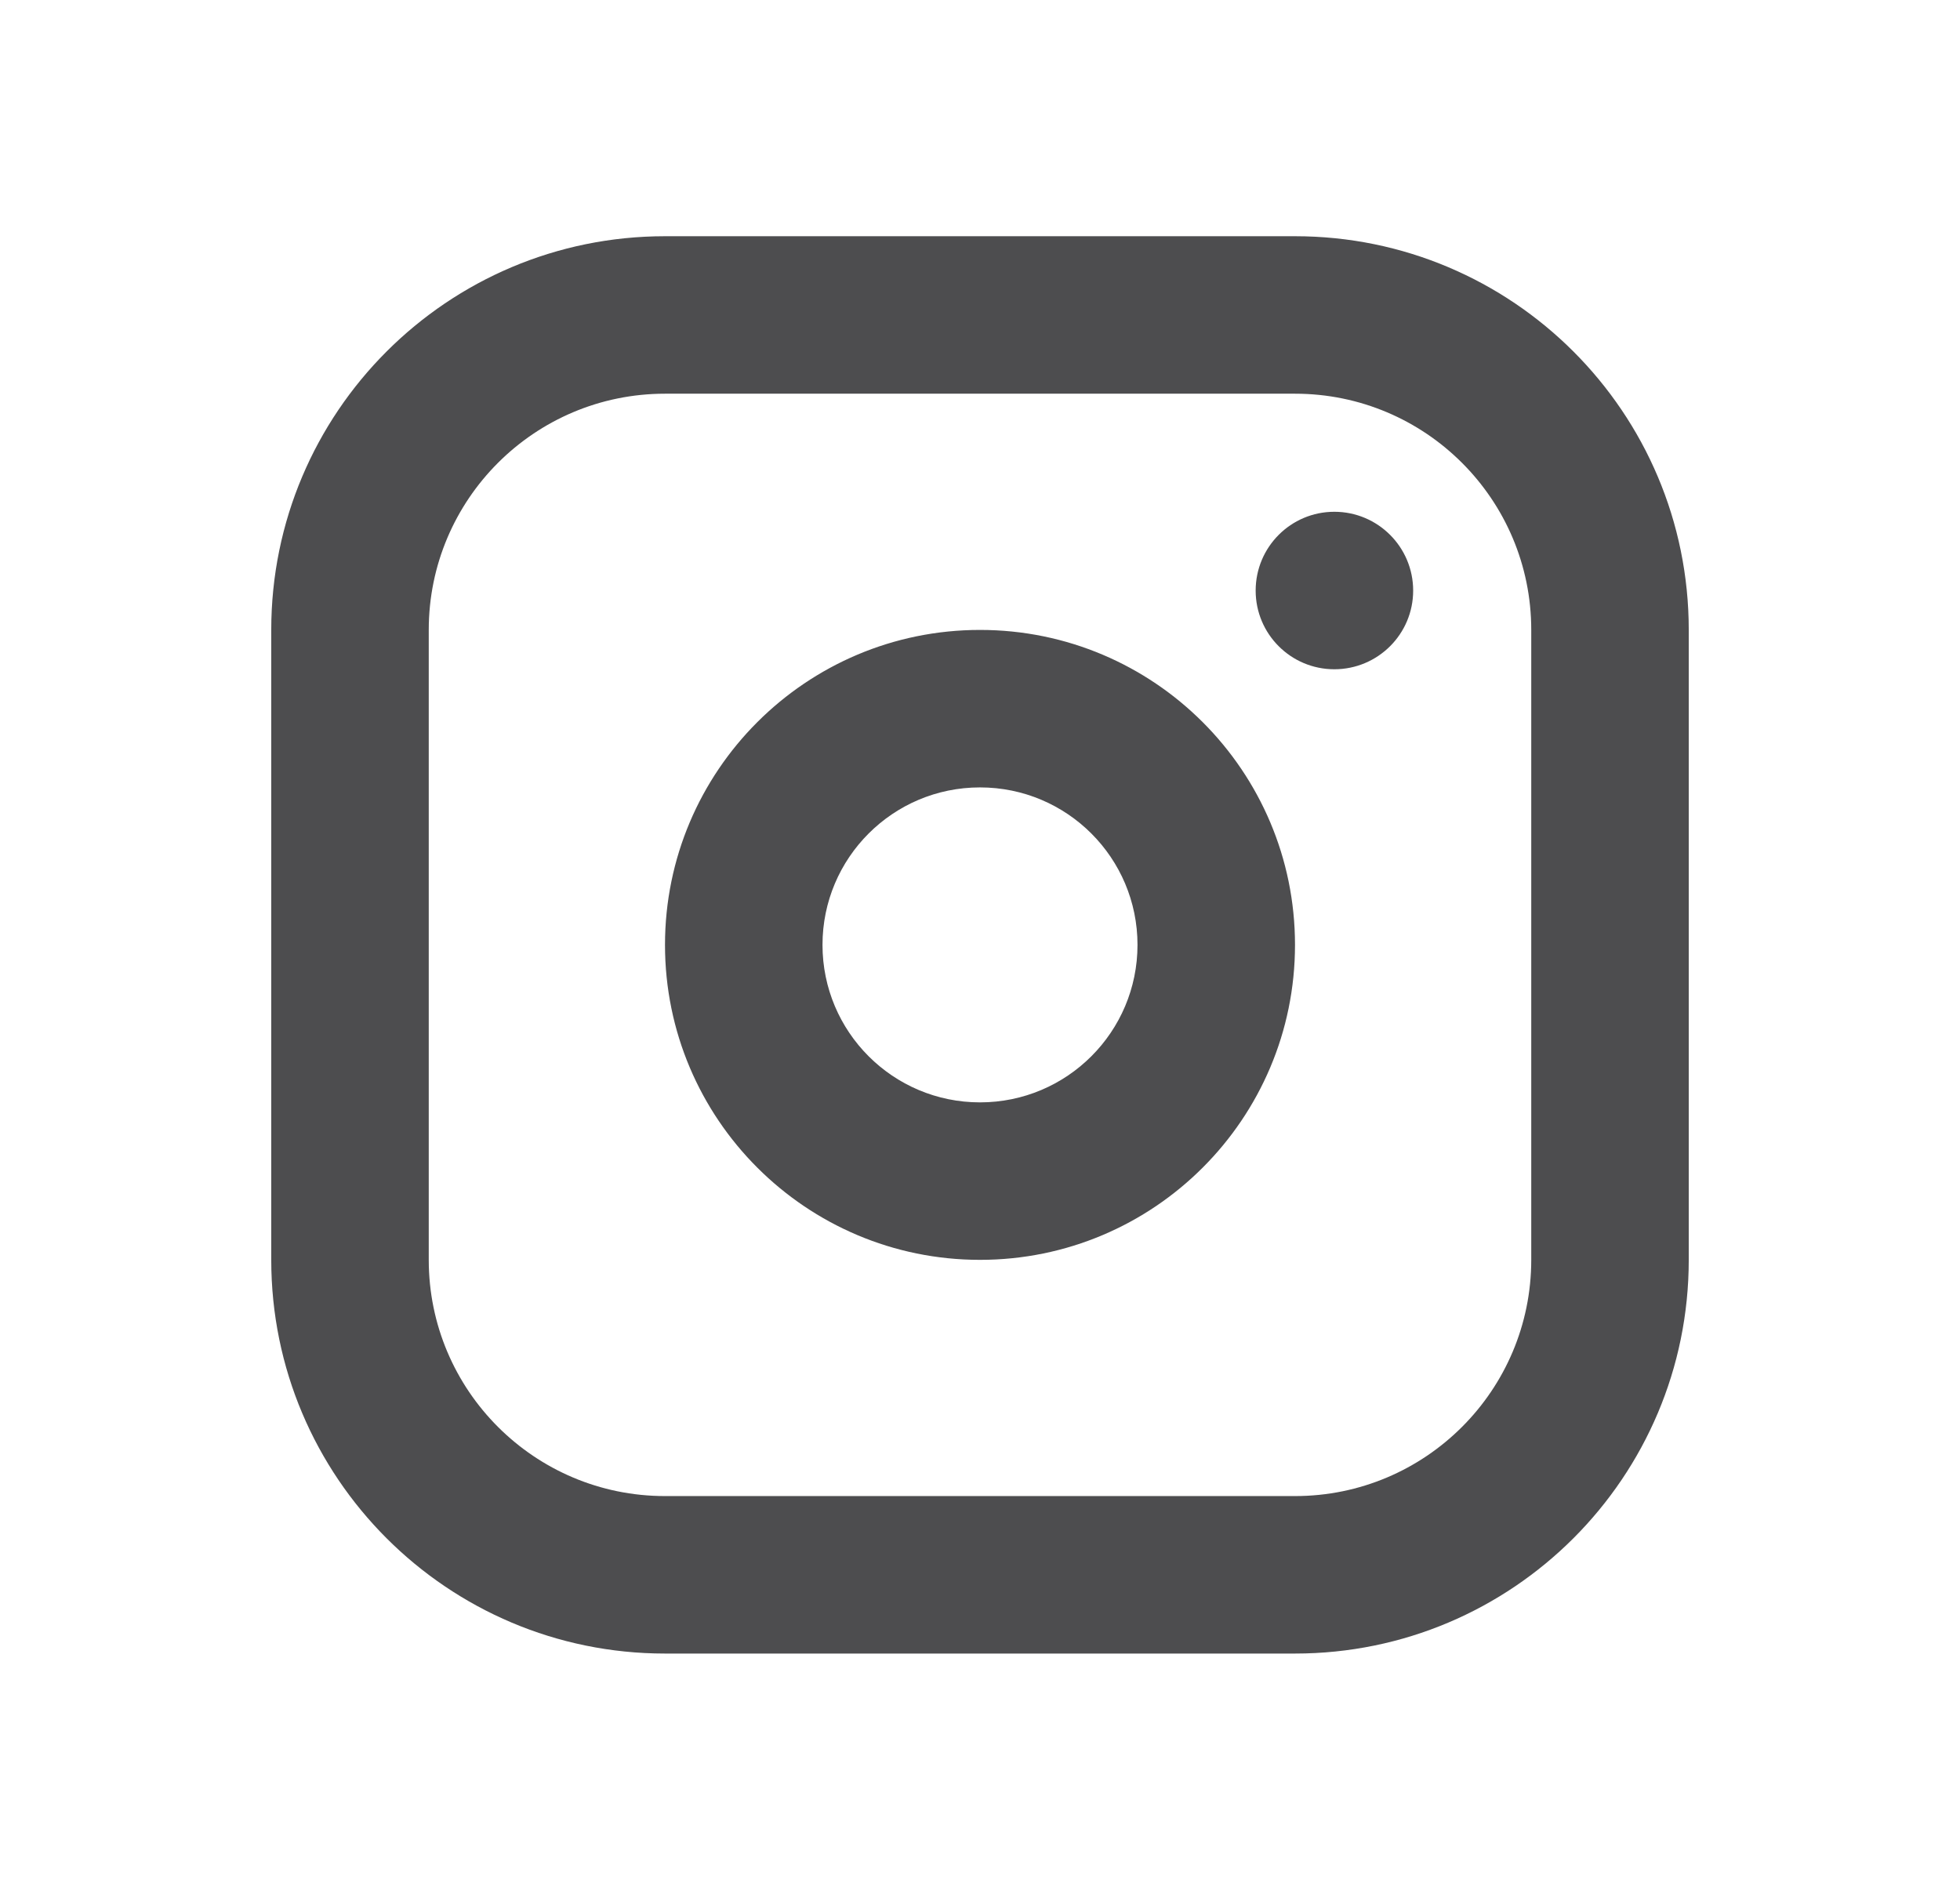 <svg width="28" height="27" viewBox="0 0 28 27" fill="none" xmlns="http://www.w3.org/2000/svg">
<g clip-path="url(#clip0_3659_10773)">
<path fill-rule="evenodd" clip-rule="evenodd" d="M18.5 3.375C21.607 3.375 24.125 5.893 24.125 9V18C24.125 21.107 21.607 23.625 18.5 23.625H9.5C6.393 23.625 3.875 21.107 3.875 18V9C3.875 5.893 6.393 3.375 9.5 3.375H18.5ZM18.5 5.625H9.5C7.636 5.625 6.125 7.136 6.125 9V18C6.125 19.864 7.636 21.375 9.5 21.375H18.5C20.364 21.375 21.875 19.864 21.875 18V9C21.875 7.136 20.364 5.625 18.5 5.625ZM14 9C16.485 9 18.5 11.015 18.5 13.5C18.5 15.985 16.485 18 14 18C11.515 18 9.5 15.985 9.5 13.5C9.5 11.015 11.515 9 14 9ZM14 11.25C12.757 11.25 11.75 12.257 11.75 13.5C11.75 14.743 12.757 15.75 14 15.75C15.243 15.75 16.25 14.743 16.25 13.5C16.25 12.257 15.243 11.25 14 11.25ZM19.062 7.312C19.684 7.312 20.188 7.816 20.188 8.438C20.188 9.059 19.684 9.562 19.062 9.562C18.441 9.562 17.938 9.059 17.938 8.438C17.938 7.816 18.441 7.312 19.062 7.312Z" fill="#4D4D4F"/>
</g>
<defs>
<clipPath id="clip0_3659_10773">
<rect width="27" height="27" fill="white" transform="translate(0.5)"/>
</clipPath>
</defs>
</svg>

